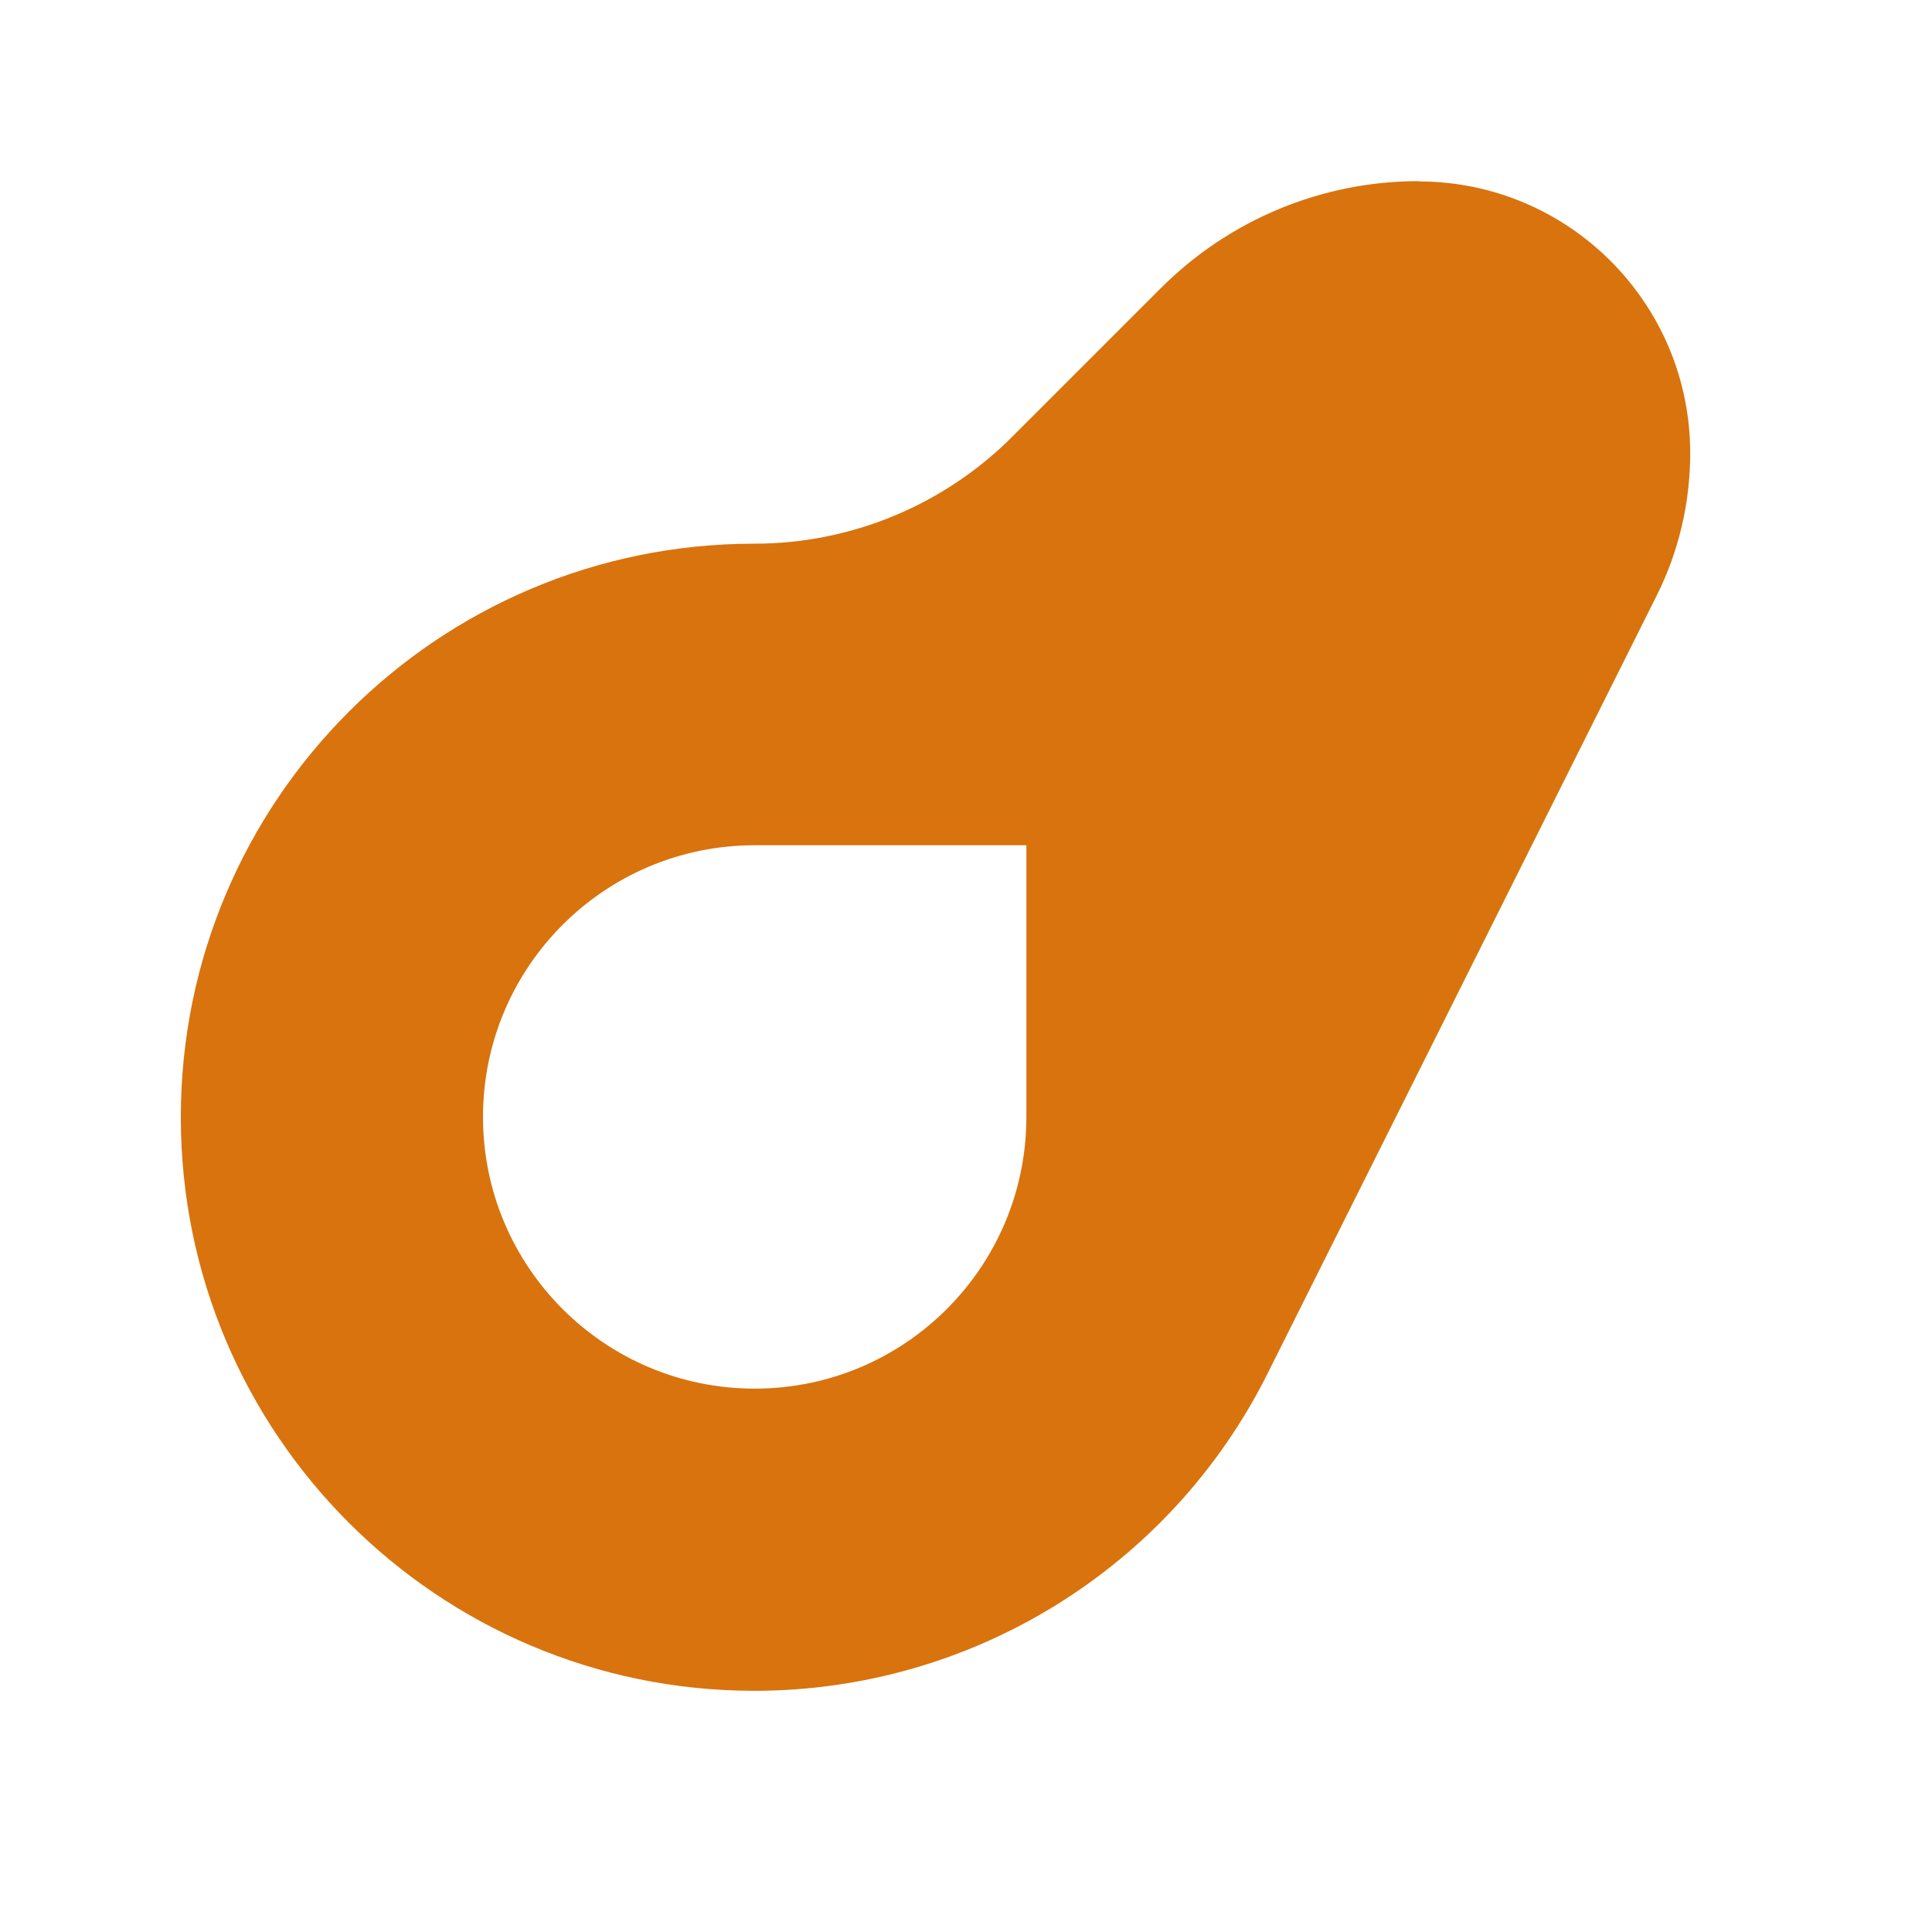 <svg xmlns="http://www.w3.org/2000/svg"  viewBox="0 0 64 64"><defs fill="#d9730d" /><path  d="m47,6c-3.2,0-6.27,1.27-8.54,3.54l-4.93,4.93c-2.26,2.26-5.33,3.54-8.54,3.54-10.49,0-19,8.51-19,19s8.51,19,19,19c7.2,0,13.78-4.07,17-10.51l12.88-25.75c.74-1.47,1.12-3.09,1.12-4.74,0-4.97-4.03-9-9-9Zm-13,31c0,4.97-4.03,9-9,9s-9-4.03-9-9,4.03-9,9-9h9v9Z" fill="#d9730d" /></svg>